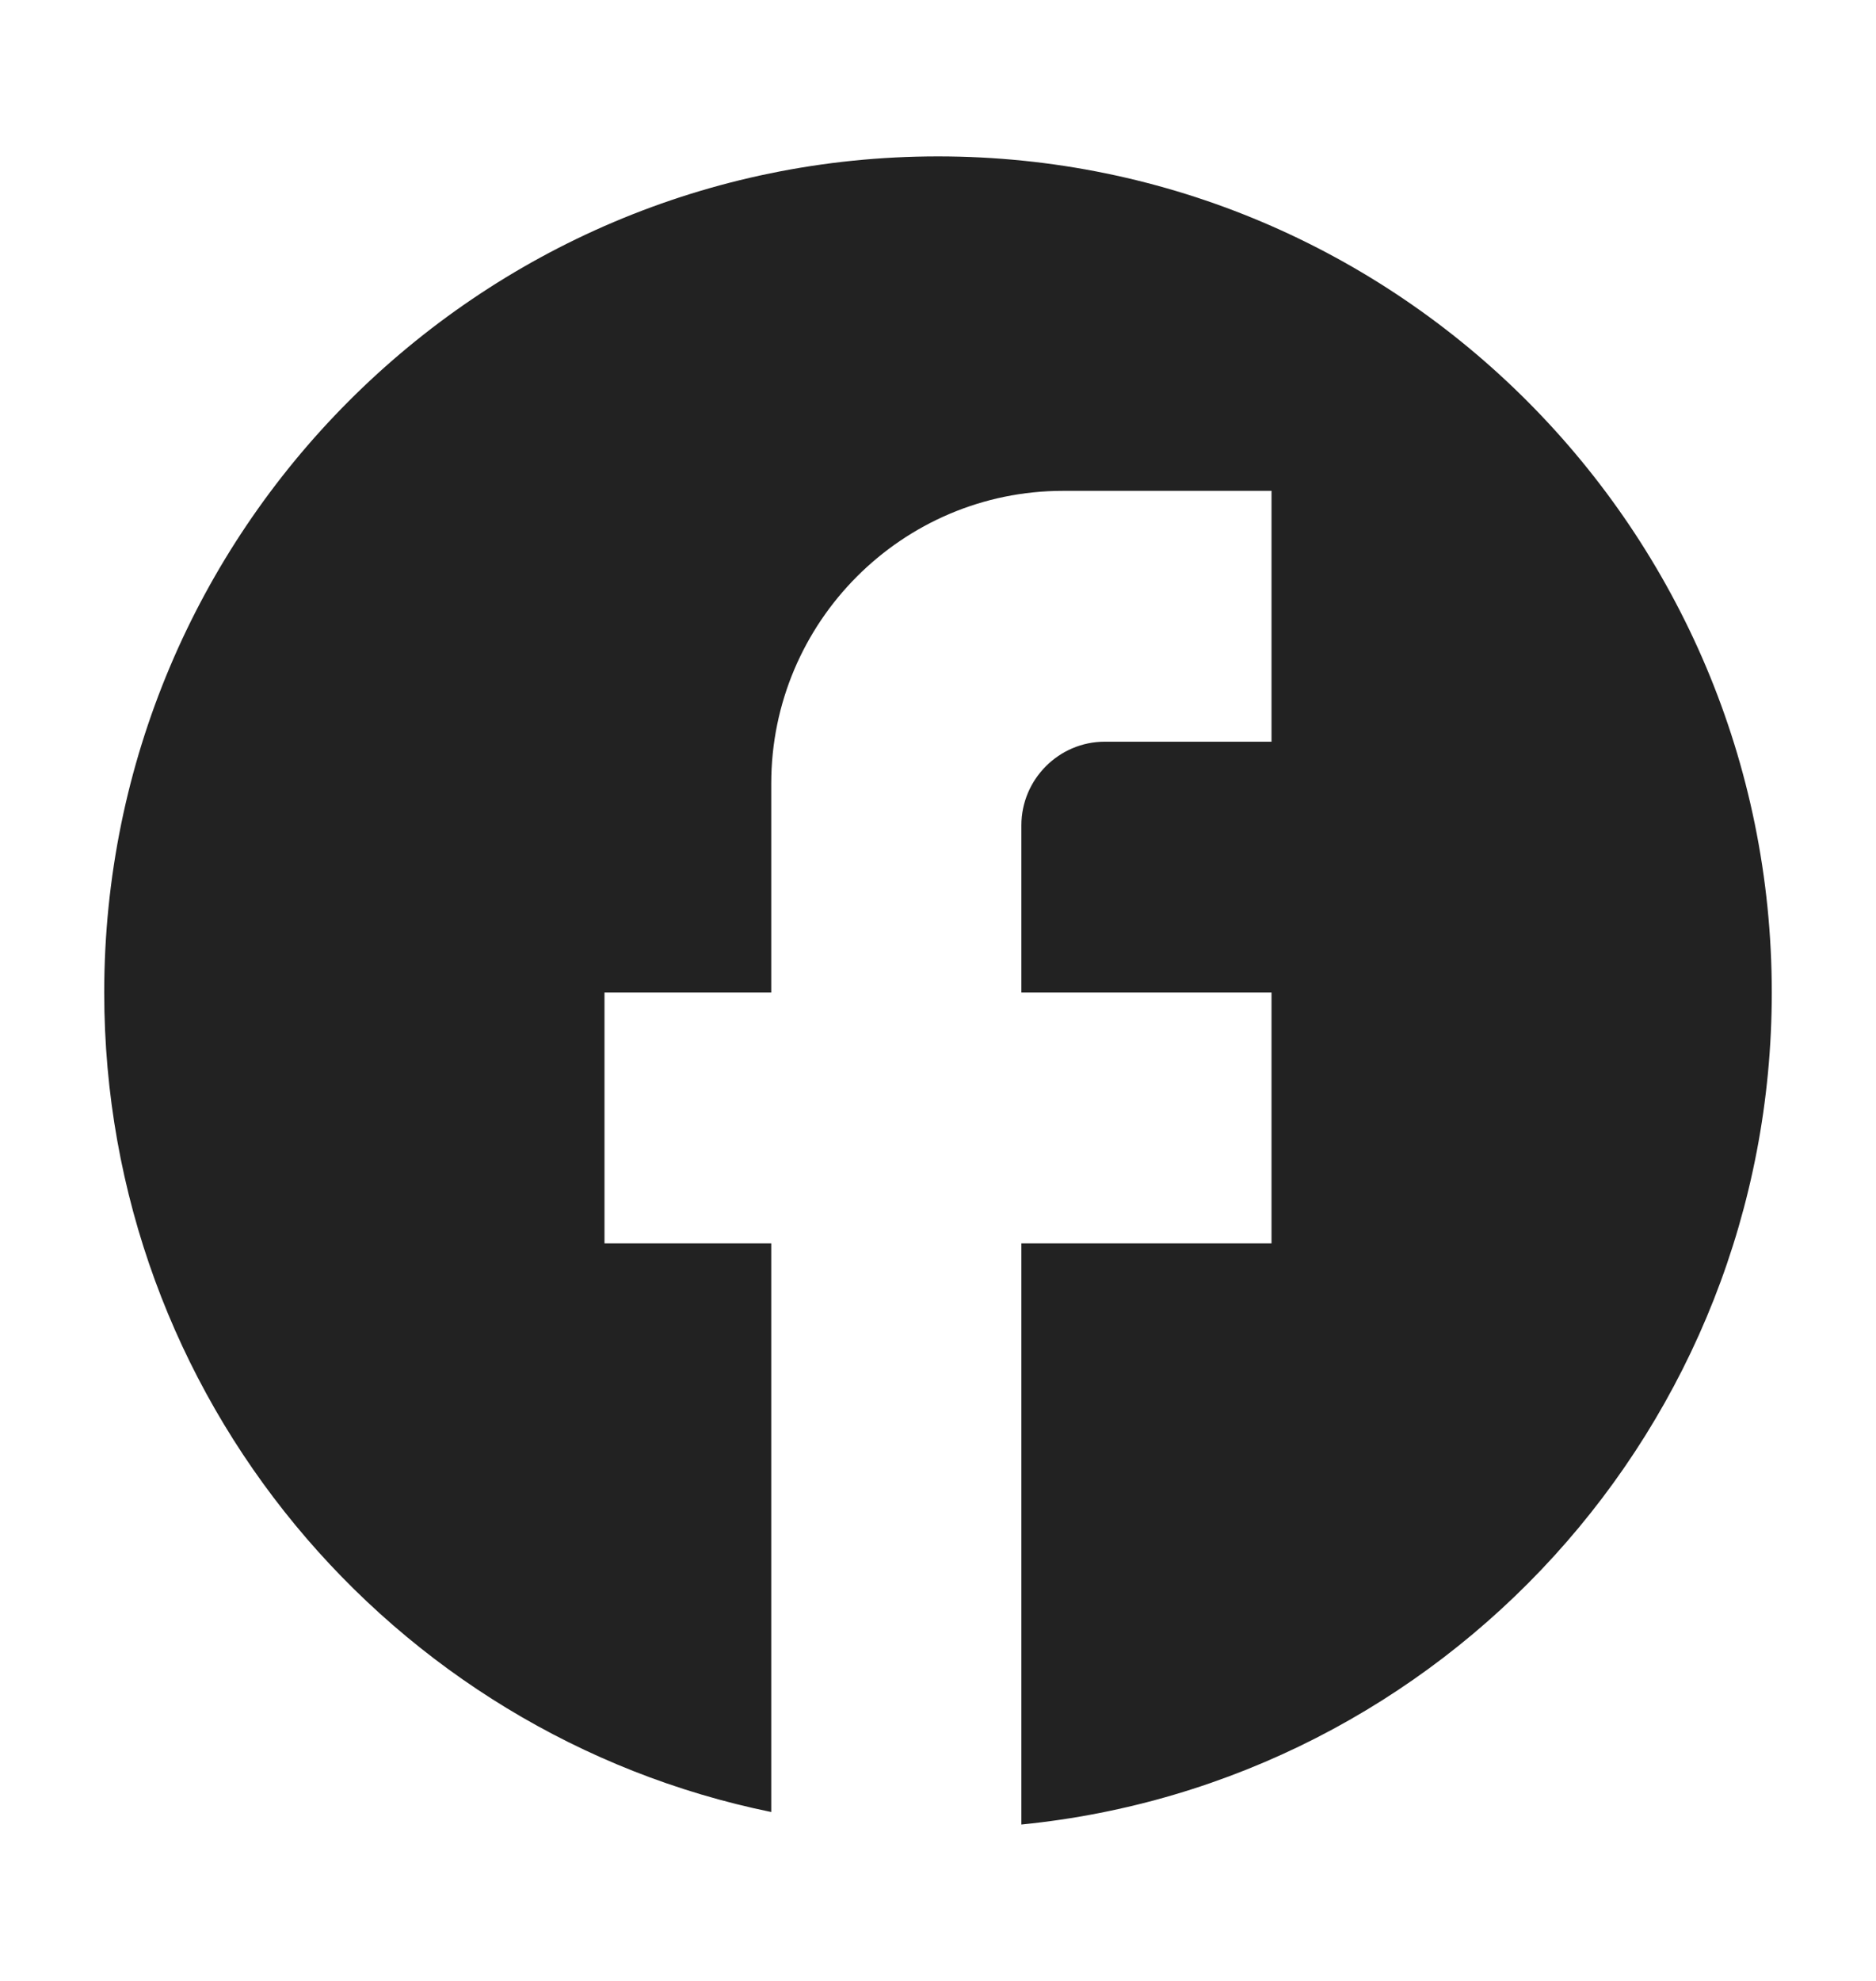 <?xml version="1.0" encoding="UTF-8"?>
<svg xmlns="http://www.w3.org/2000/svg" width="18" height="19" viewBox="0 0 18 19" fill="none">
  <path d="M17 9.52C17 5.093 13.416 1.5 9 1.5C4.584 1.5 1 5.093 1 9.52C1 13.402 3.752 16.634 7.4 17.38V11.926H5.8V9.52H7.4V7.515C7.4 5.967 8.656 4.708 10.2 4.708H12.2V7.114H10.6C10.16 7.114 9.8 7.475 9.8 7.916V9.52H12.2V11.926H9.8V17.5C13.84 17.099 17 13.682 17 9.52Z" fill="#222222"></path>
</svg>
